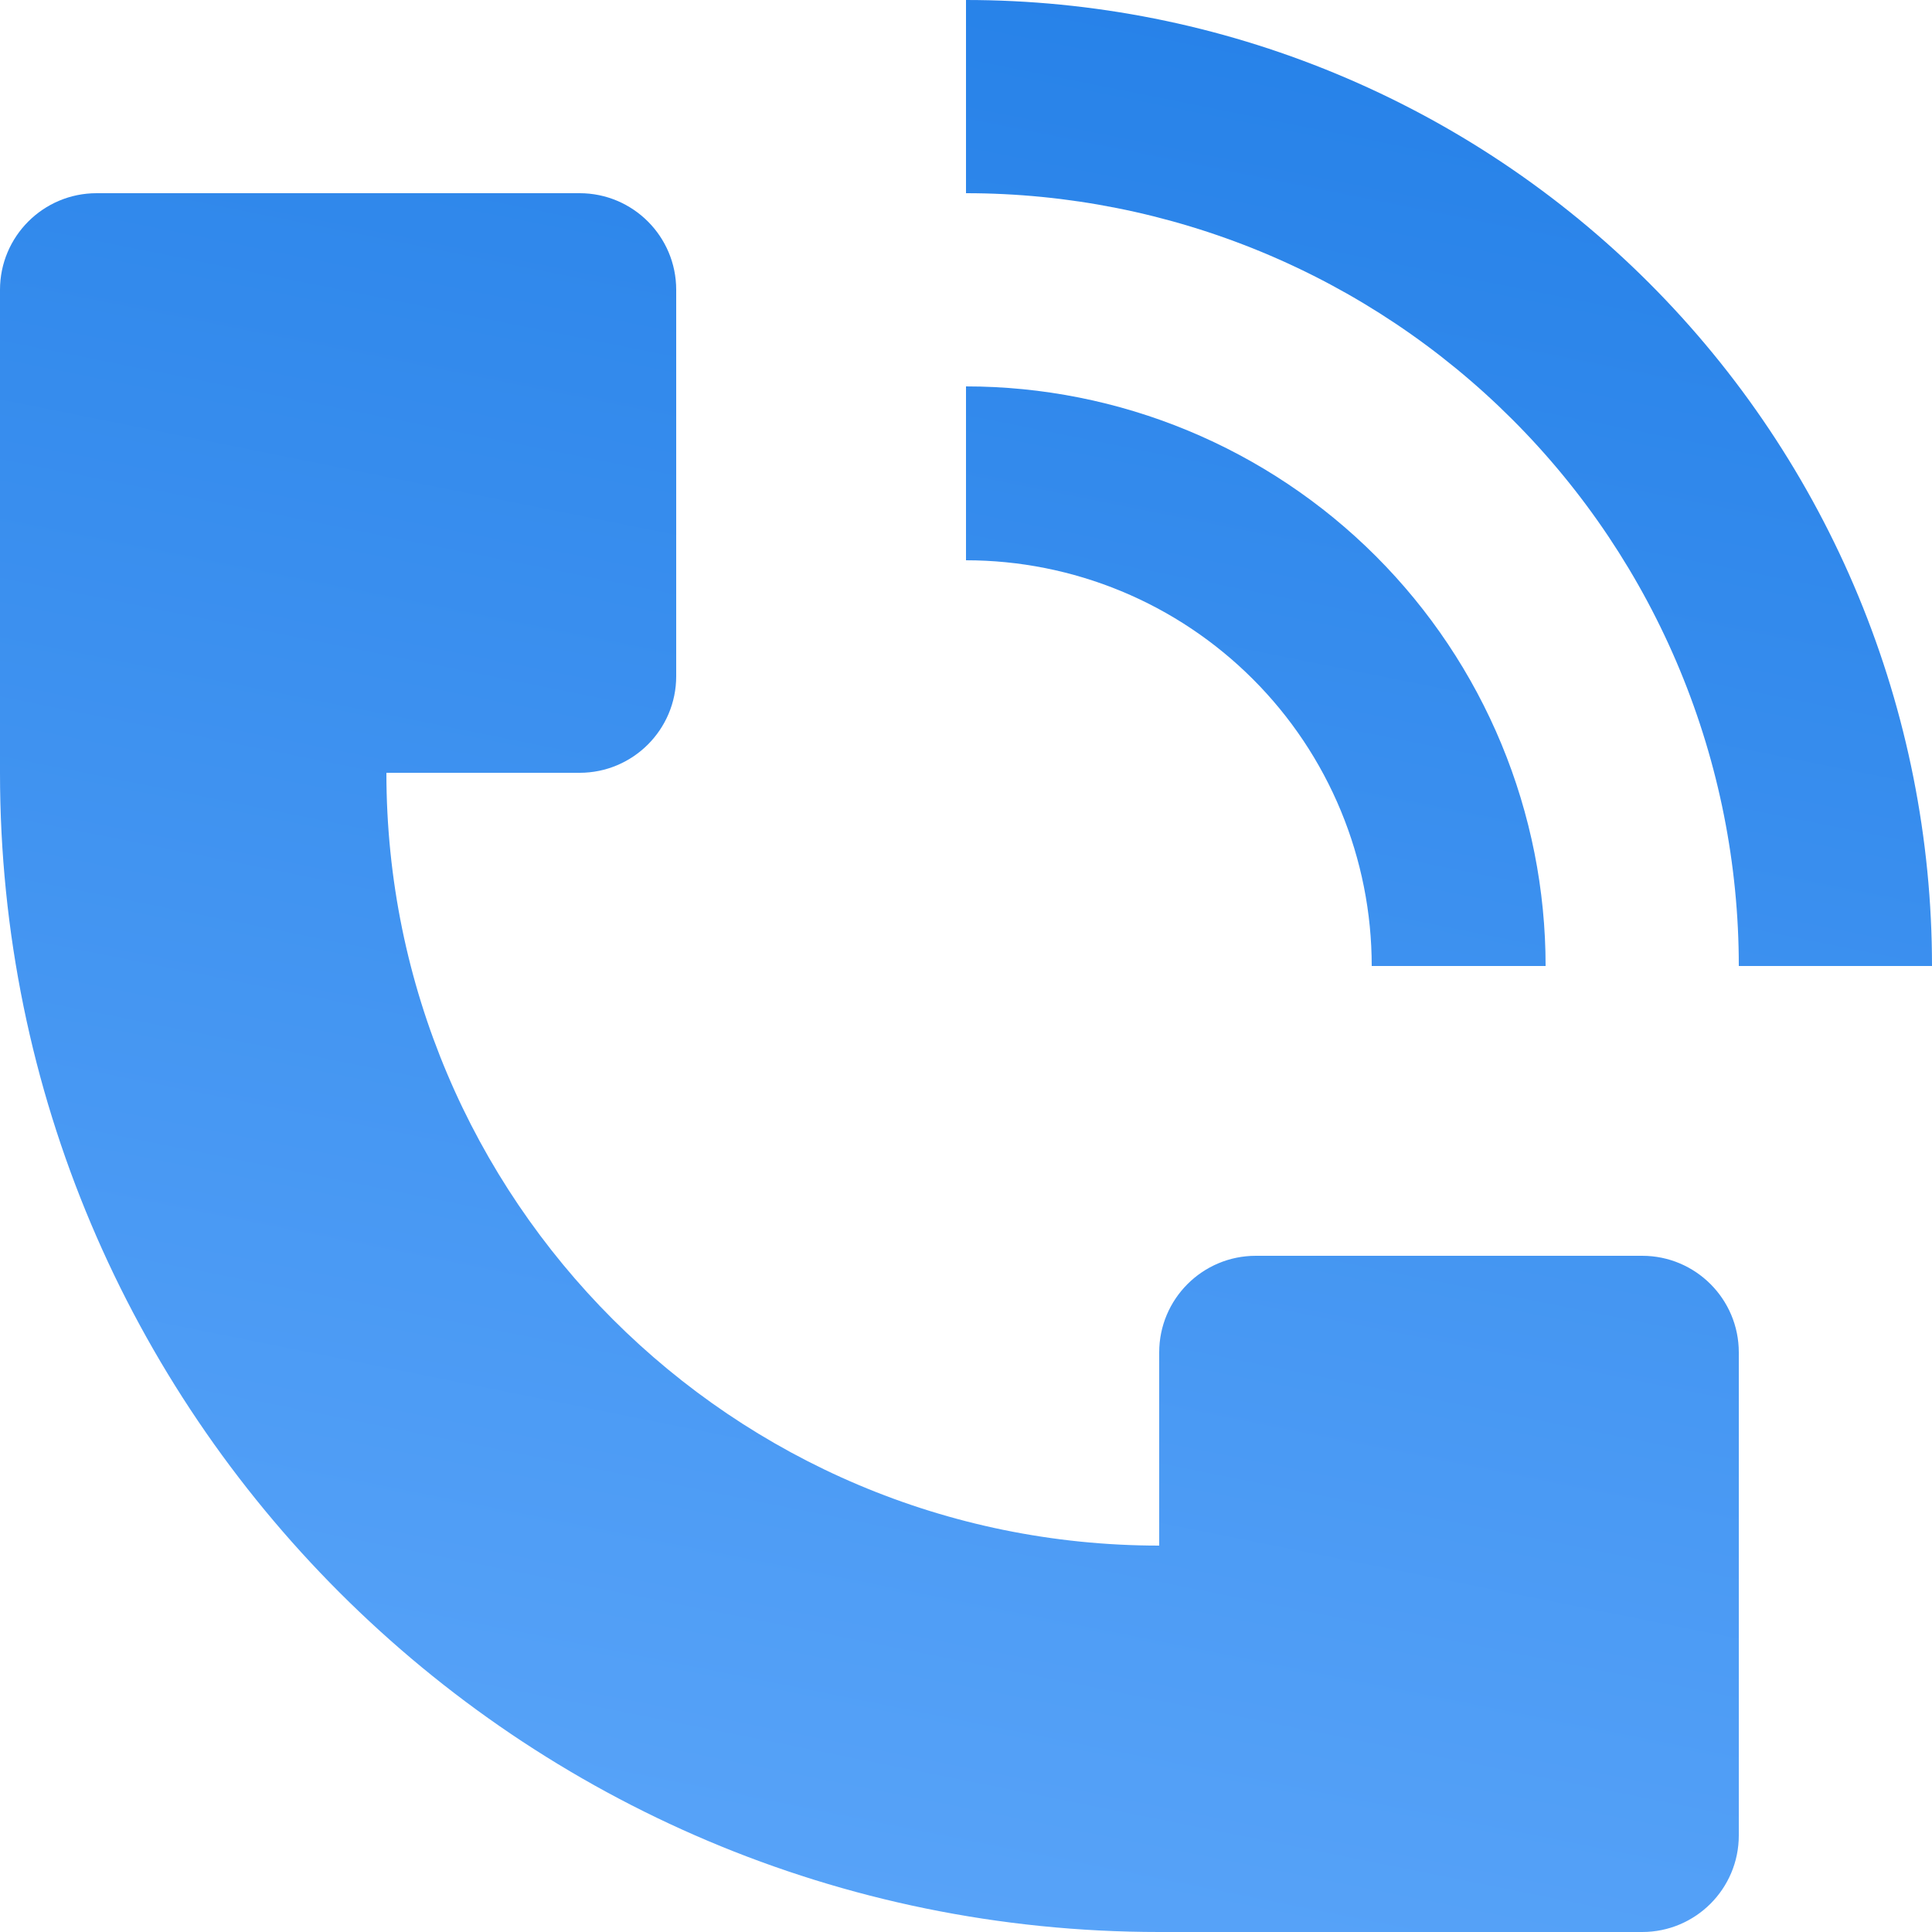 <?xml version="1.0" encoding="UTF-8"?> <svg xmlns="http://www.w3.org/2000/svg" width="80" height="80" viewBox="0 0 80 80" fill="none"> <path d="M80 40C80 34.747 78.965 29.546 76.955 24.692C74.945 19.84 71.999 15.43 68.284 11.716C64.57 8.001 60.16 5.055 55.307 3.045C50.454 1.034 45.253 0 40 0V8C44.202 8 48.363 8.828 52.246 10.435C56.128 12.044 59.656 14.401 62.627 17.373C65.599 20.344 67.956 23.872 69.564 27.754C71.172 31.637 72 35.798 72 40H80Z" fill="url(#paint0_linear_0_5)"></path> <path d="M0 32V12C0 9.791 1.791 8 4 8H24C26.209 8 28 9.791 28 12V28C28 30.209 26.209 32 24 32H16C16 49.673 30.327 64 48 64V56C48 53.791 49.791 52 52 52H68C70.209 52 72 53.791 72 56V76C72 78.209 70.209 80 68 80H48C21.49 80 0 58.51 0 32Z" fill="url(#paint1_linear_0_5)"></path> <path d="M62.173 30.815C63.379 33.727 64 36.849 64 40H56.8C56.8 37.794 56.365 35.609 55.521 33.571C54.677 31.532 53.44 29.681 51.879 28.121C50.319 26.561 48.467 25.323 46.429 24.479C44.391 23.635 42.206 23.2 40 23.2V16C43.152 16 46.273 16.621 49.184 17.827C52.096 19.033 54.742 20.801 56.971 23.029C59.199 25.258 60.967 27.903 62.173 30.815Z" fill="url(#paint2_linear_0_5)"></path> <defs> <linearGradient id="paint0_linear_0_5" x1="46.805" y1="-26.923" x2="19.334" y2="110.145" gradientUnits="userSpaceOnUse"> <stop stop-color="#1777E3"></stop> <stop offset="1" stop-color="#6CB1FF"></stop> </linearGradient> <linearGradient id="paint1_linear_0_5" x1="46.805" y1="-26.923" x2="19.334" y2="110.145" gradientUnits="userSpaceOnUse"> <stop stop-color="#1777E3"></stop> <stop offset="1" stop-color="#6CB1FF"></stop> </linearGradient> <linearGradient id="paint2_linear_0_5" x1="46.805" y1="-26.923" x2="19.334" y2="110.145" gradientUnits="userSpaceOnUse"> <stop stop-color="#1777E3"></stop> <stop offset="1" stop-color="#6CB1FF"></stop> </linearGradient> </defs> </svg> 